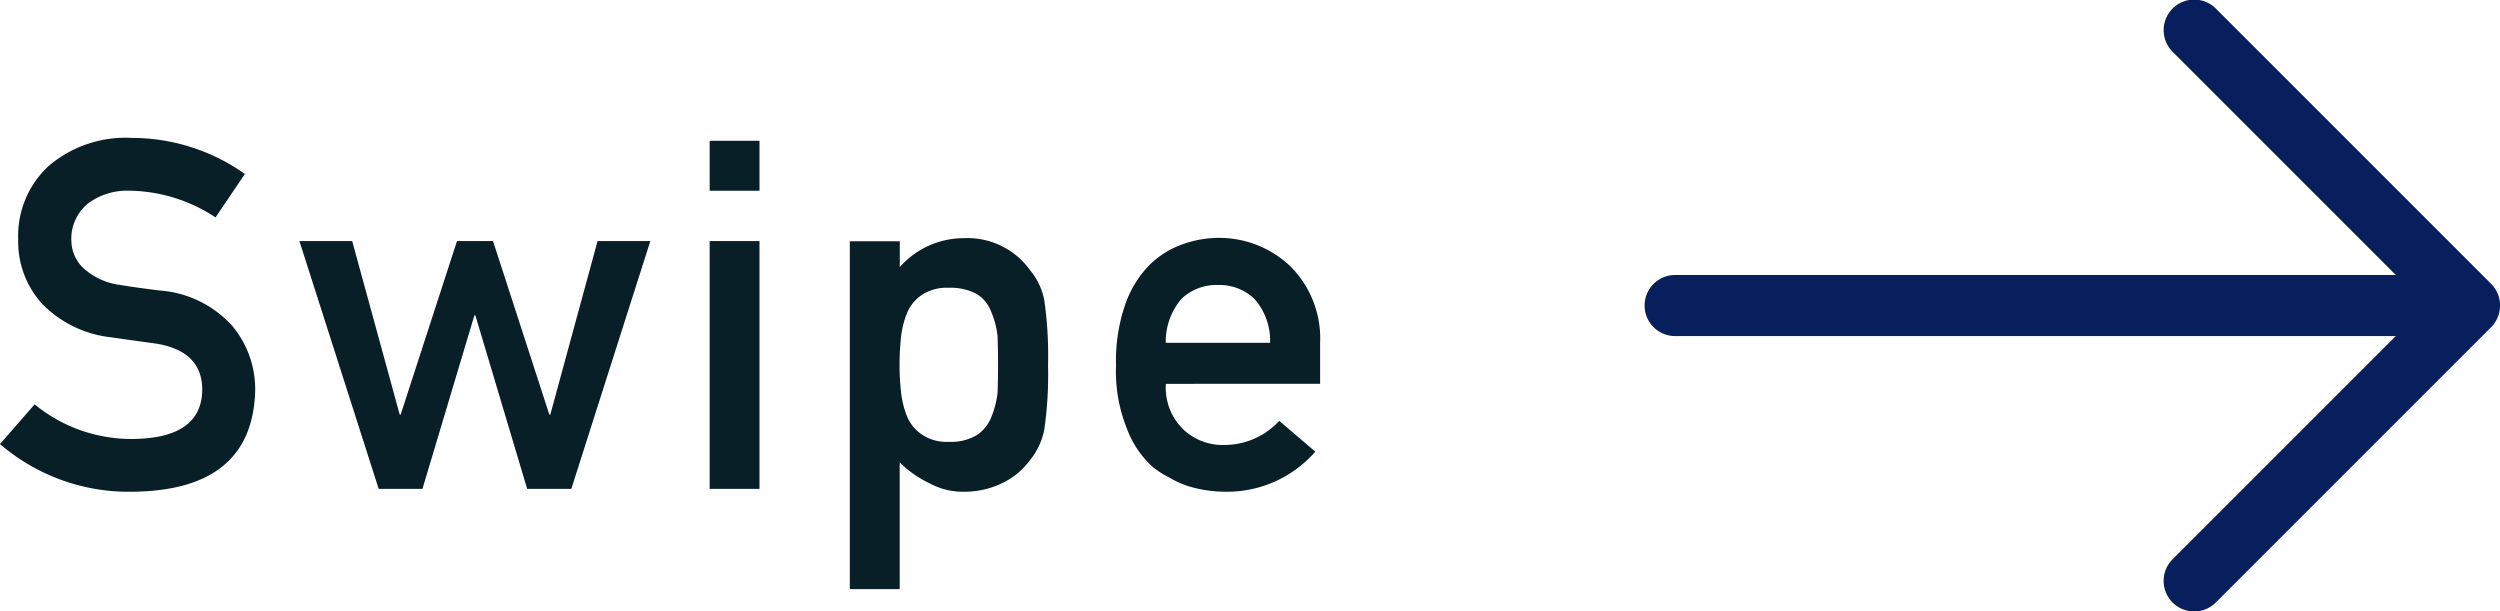 <svg xmlns="http://www.w3.org/2000/svg" width="81.824" height="20"><g data-name="グループ 510"><path data-name="パス 509" d="M1.133 13.234L0 14.534a6.46 6.46 0 004.352 1.56q3.914-.047 4-3.312a3.23 3.23 0 00-.758-2.125 3.549 3.549 0 00-2.367-1.149q-.812-.1-1.281-.18a2.2 2.2 0 01-1.227-.562 1.256 1.256 0 01-.383-.891 1.48 1.48 0 01.57-1.234 2.151 2.151 0 011.328-.4 5.221 5.221 0 012.82.875l.961-1.422a6.4 6.4 0 00-3.7-1.18 3.874 3.874 0 00-2.727.922 3.117 3.117 0 00-.992 2.406 3.022 3.022 0 00.789 2.109 3.724 3.724 0 002.242 1.088q.82.117 1.508.211 1.5.258 1.484 1.531-.031 1.555-2.25 1.586a5 5 0 01-3.236-1.133zM17.254 16h1.445l2.586-8.109h-1.727l-1.547 5.679h-.031l-1.844-5.68h-1.179l-1.844 5.68h-.031l-1.555-5.679H9.8L12.394 16h1.433l1.7-5.68h.031zm5.973 0h1.631V7.891h-1.631zm0-9.758h1.631V4.609h-1.631zm4.587 13.039h1.633v-4.148a3.541 3.541 0 00.98.687 2.261 2.261 0 001.114.274 2.837 2.837 0 001.3-.3 2.435 2.435 0 00.883-.75 2.237 2.237 0 00.461-1.023 12.61 12.61 0 00.117-2.062 12.8 12.8 0 00-.117-2.094 2.128 2.128 0 00-.461-1.008 2.523 2.523 0 00-2.18-1.062 2.806 2.806 0 00-2.094.945v-.844h-1.636zm3.234-4.82a1.439 1.439 0 01-.867-.234 1.332 1.332 0 01-.492-.594 3.006 3.006 0 01-.2-.82 7.919 7.919 0 01-.047-.859 8.877 8.877 0 01.047-.914 2.978 2.978 0 01.2-.8 1.332 1.332 0 01.492-.594 1.476 1.476 0 01.867-.227 1.819 1.819 0 01.914.2 1.154 1.154 0 01.477.578 2.81 2.81 0 01.211.813q.016.461.016.945 0 .461-.016.9a3 3 0 01-.211.813 1.248 1.248 0 01-.477.578 1.66 1.66 0 01-.913.215zm12.159-1.9v-1.342a3.325 3.325 0 00-.991-2.519 3.374 3.374 0 00-2.352-.914A3.485 3.485 0 0038.693 8a2.912 2.912 0 00-1.086.688 3.482 3.482 0 00-.78 1.281 5.649 5.649 0 00-.3 2A4.991 4.991 0 0036.872 14a3.219 3.219 0 00.836 1.266 2.876 2.876 0 00.57.367 3.043 3.043 0 00.594.273 4.227 4.227 0 001.255.188 3.825 3.825 0 002.922-1.312l-1.18-1.008a2.434 2.434 0 01-1.773.789 1.875 1.875 0 01-1.375-.516 1.9 1.9 0 01-.562-1.484zm-5.053-1.342a2.163 2.163 0 01.508-1.43 1.644 1.644 0 011.2-.461 1.644 1.644 0 011.2.461 2.061 2.061 0 01.508 1.43z" fill="#081f27"/><path data-name="パス 500" d="M72.535 19.707l9-9a.969.969 0 00.249-.428.994.994 0 00-.249-.987l-9-9a1 1 0 10-1.414 1.414L78.413 9H54.827a1 1 0 100 2h23.586l-7.293 7.293a1 1 0 101.414 1.414z" fill="#071f5c"/></g></svg>